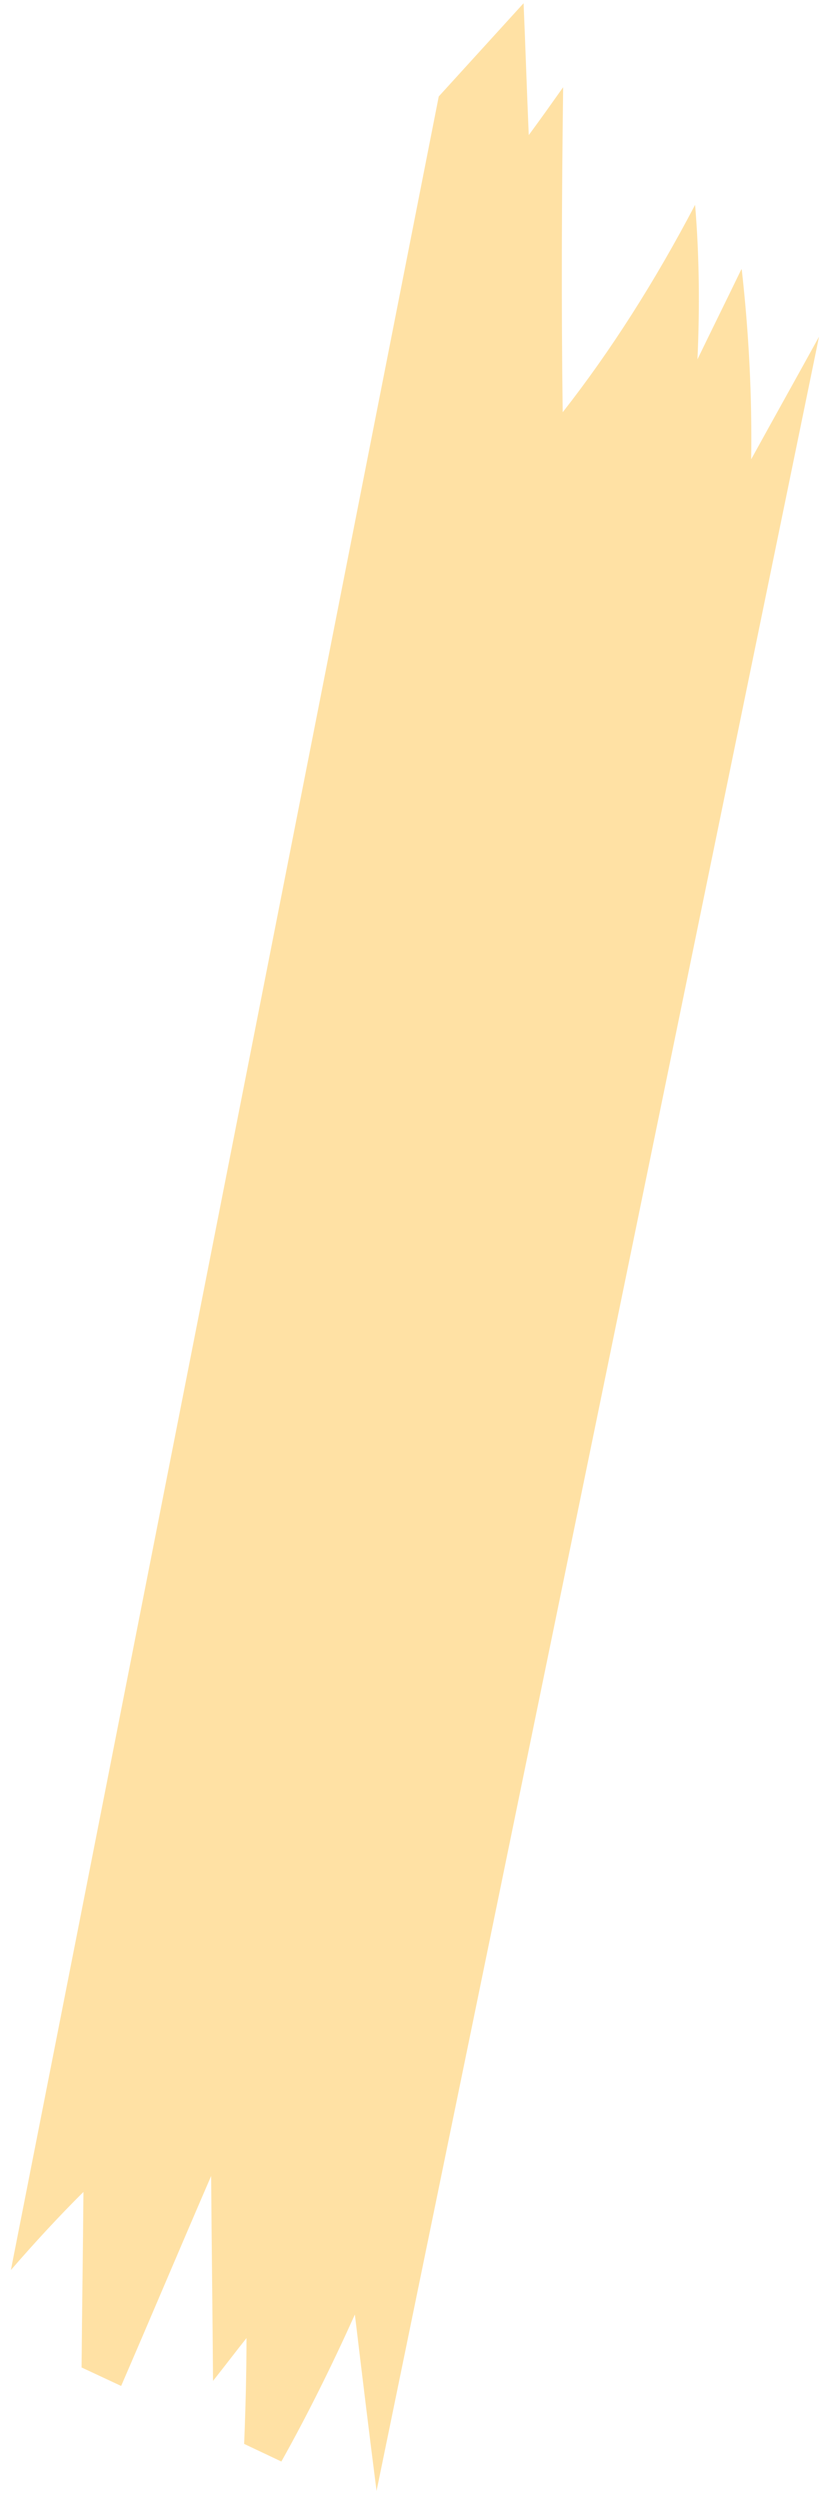 <?xml version="1.0" encoding="UTF-8"?> <svg xmlns="http://www.w3.org/2000/svg" width="40" height="121" viewBox="0 0 40 121" fill="none"><path d="M35.897 13.041C35.19 14.505 34.483 15.927 33.775 17.391C33.889 14.911 33.866 12.391 33.661 9.912C31.721 13.611 29.576 16.984 27.249 19.951C27.18 14.708 27.203 9.464 27.271 4.221C26.724 4.993 26.176 5.766 25.606 6.538C25.514 4.424 25.446 2.27 25.355 0.156C23.985 1.66 22.616 3.164 21.247 4.668L0.527 109.863C1.691 108.521 2.854 107.261 4.041 106.083C4.018 108.928 3.973 111.733 3.95 114.578L5.867 115.472C7.327 112.098 8.765 108.684 10.225 105.31C10.248 108.603 10.294 111.936 10.316 115.228C10.864 114.537 11.389 113.846 11.937 113.155C11.937 114.862 11.891 116.57 11.823 118.277L13.625 119.13C14.88 116.895 16.067 114.497 17.185 112.017C17.527 114.862 17.87 117.708 18.235 120.553L39.663 16.293C38.567 18.285 37.472 20.236 36.377 22.228C36.422 19.139 36.262 16.09 35.92 13.041H35.897Z" fill="#FFE1A4"></path></svg> 
